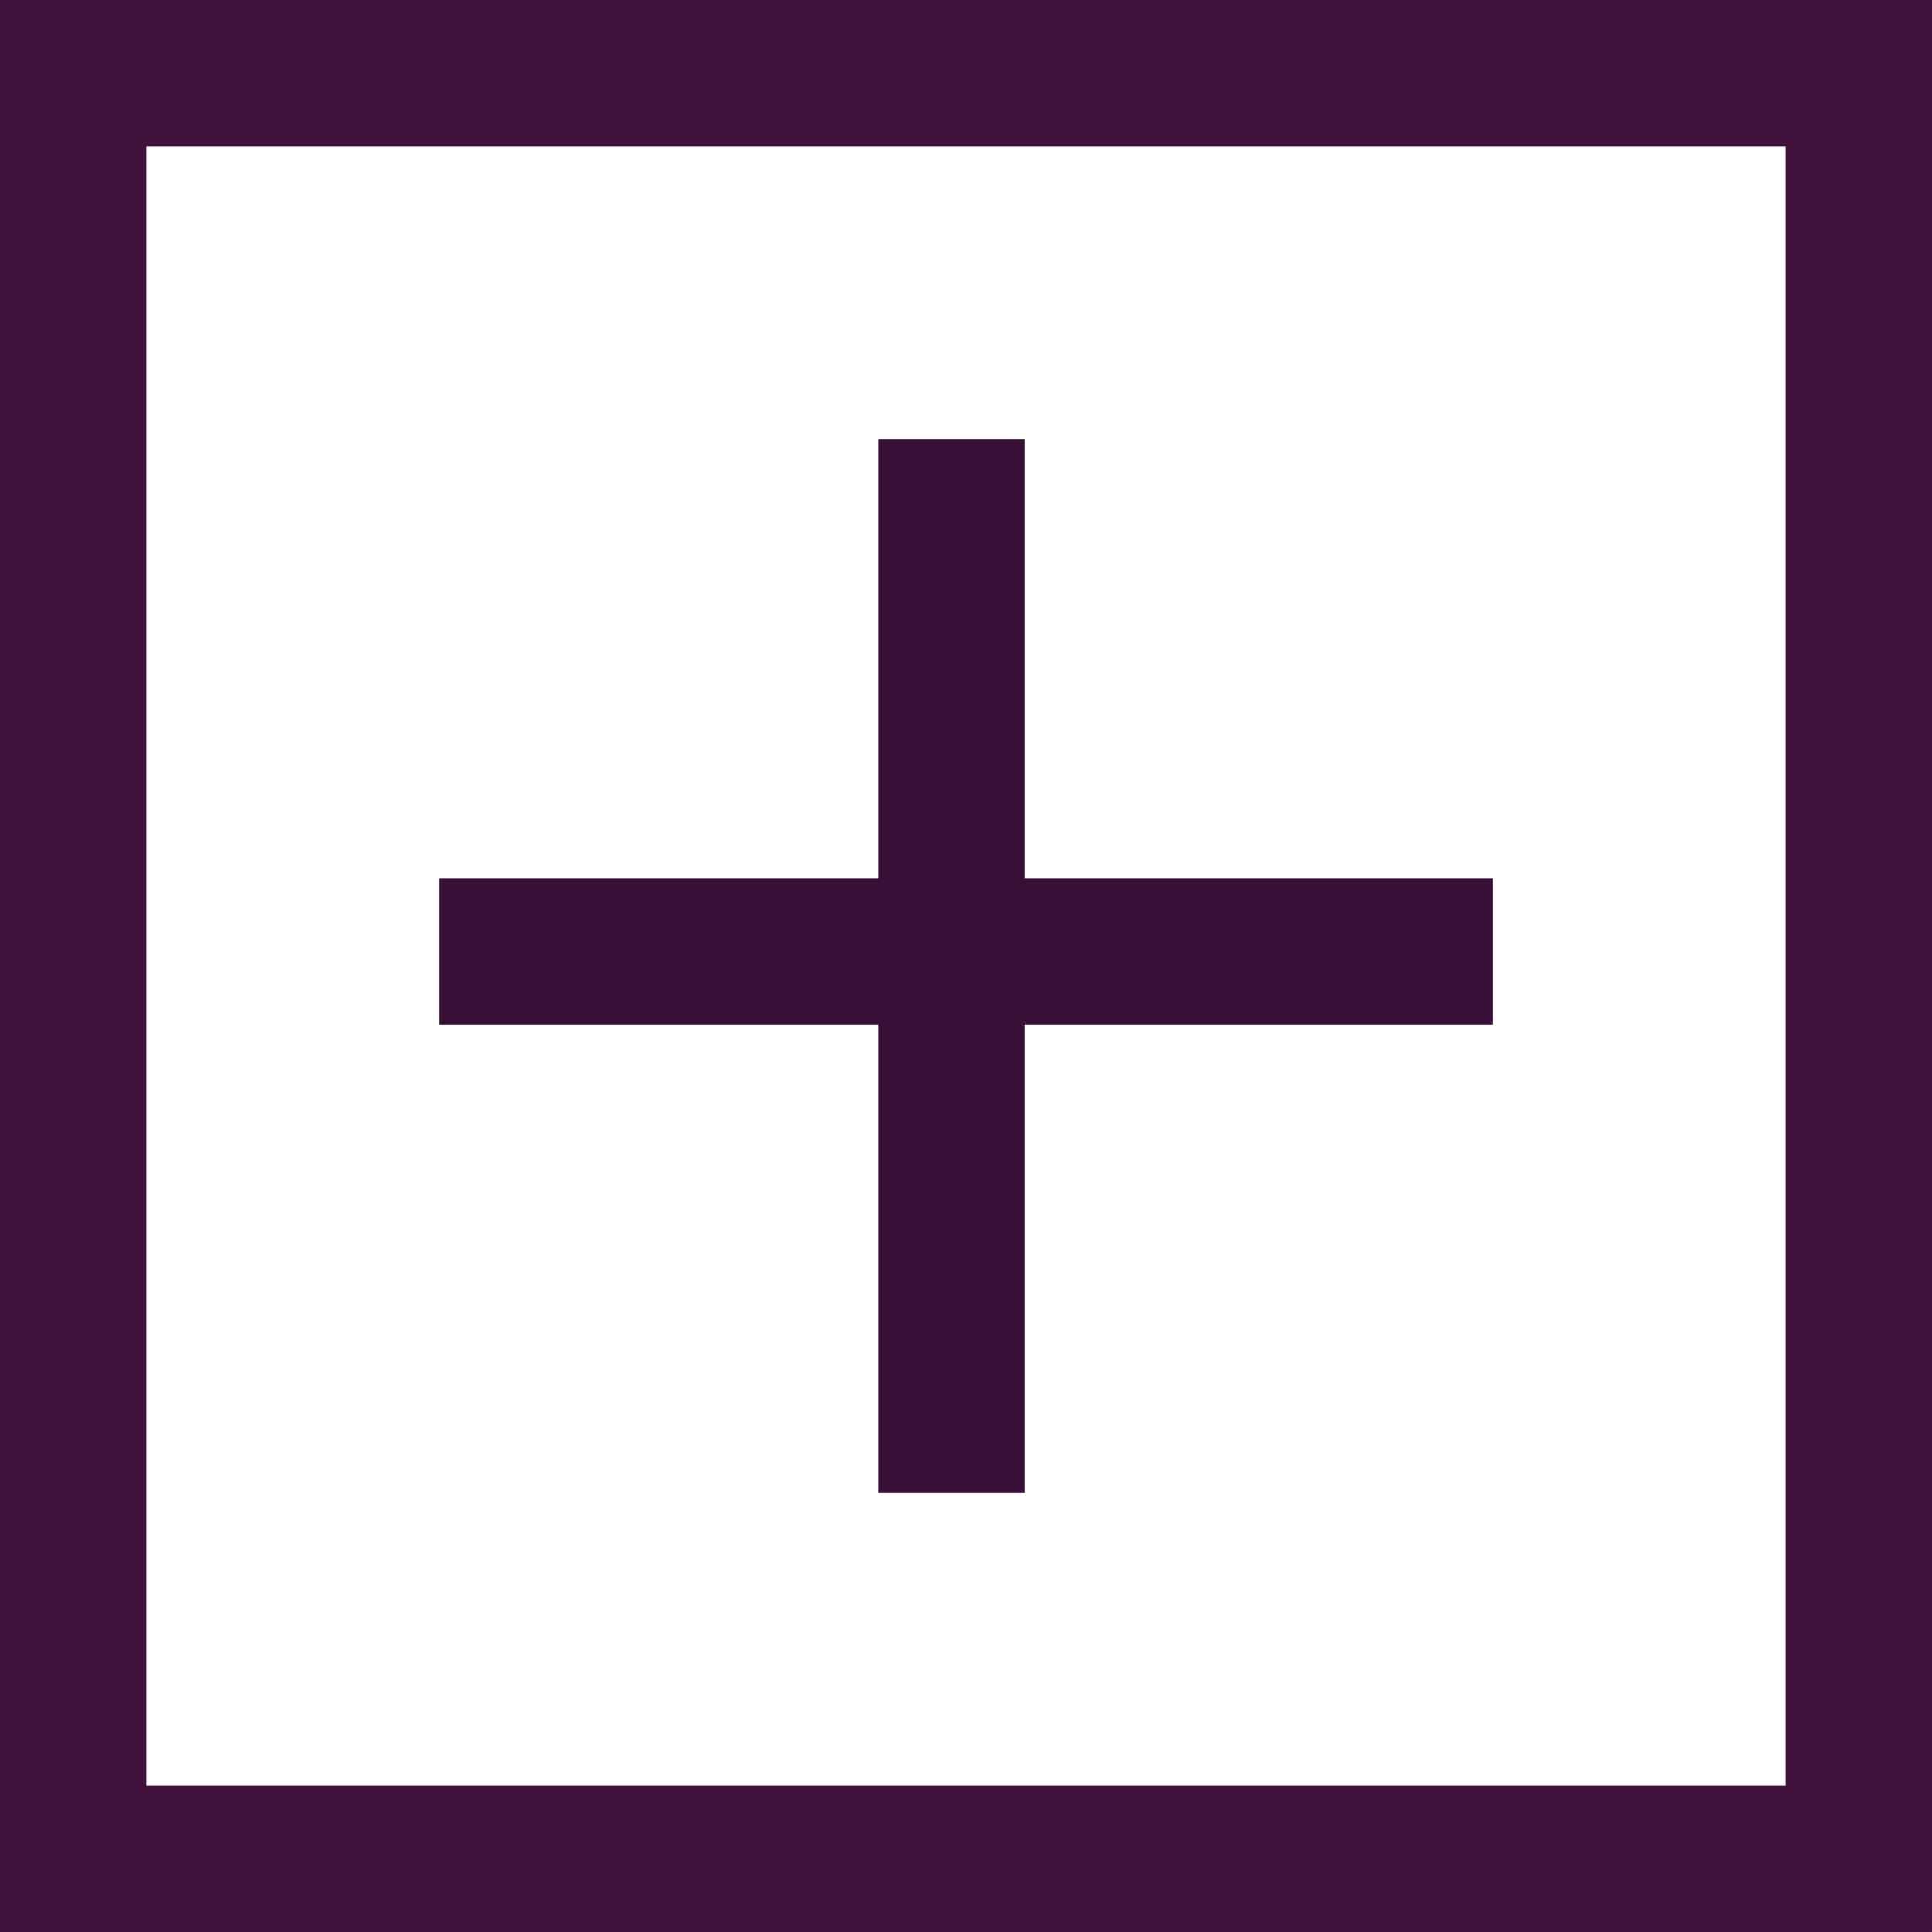<?xml version="1.0" encoding="UTF-8"?> <svg xmlns="http://www.w3.org/2000/svg" width="66" height="66" viewBox="0 0 66 66" fill="none"> <rect x="2.5" y="2.5" width="61" height="61" stroke="#41123C" stroke-width="5"></rect> <rect x="30" y="15" width="5" height="36" fill="#391035"></rect> <rect x="15" y="35" width="5" height="36" transform="rotate(-90 15 35)" fill="#391035"></rect> </svg> 